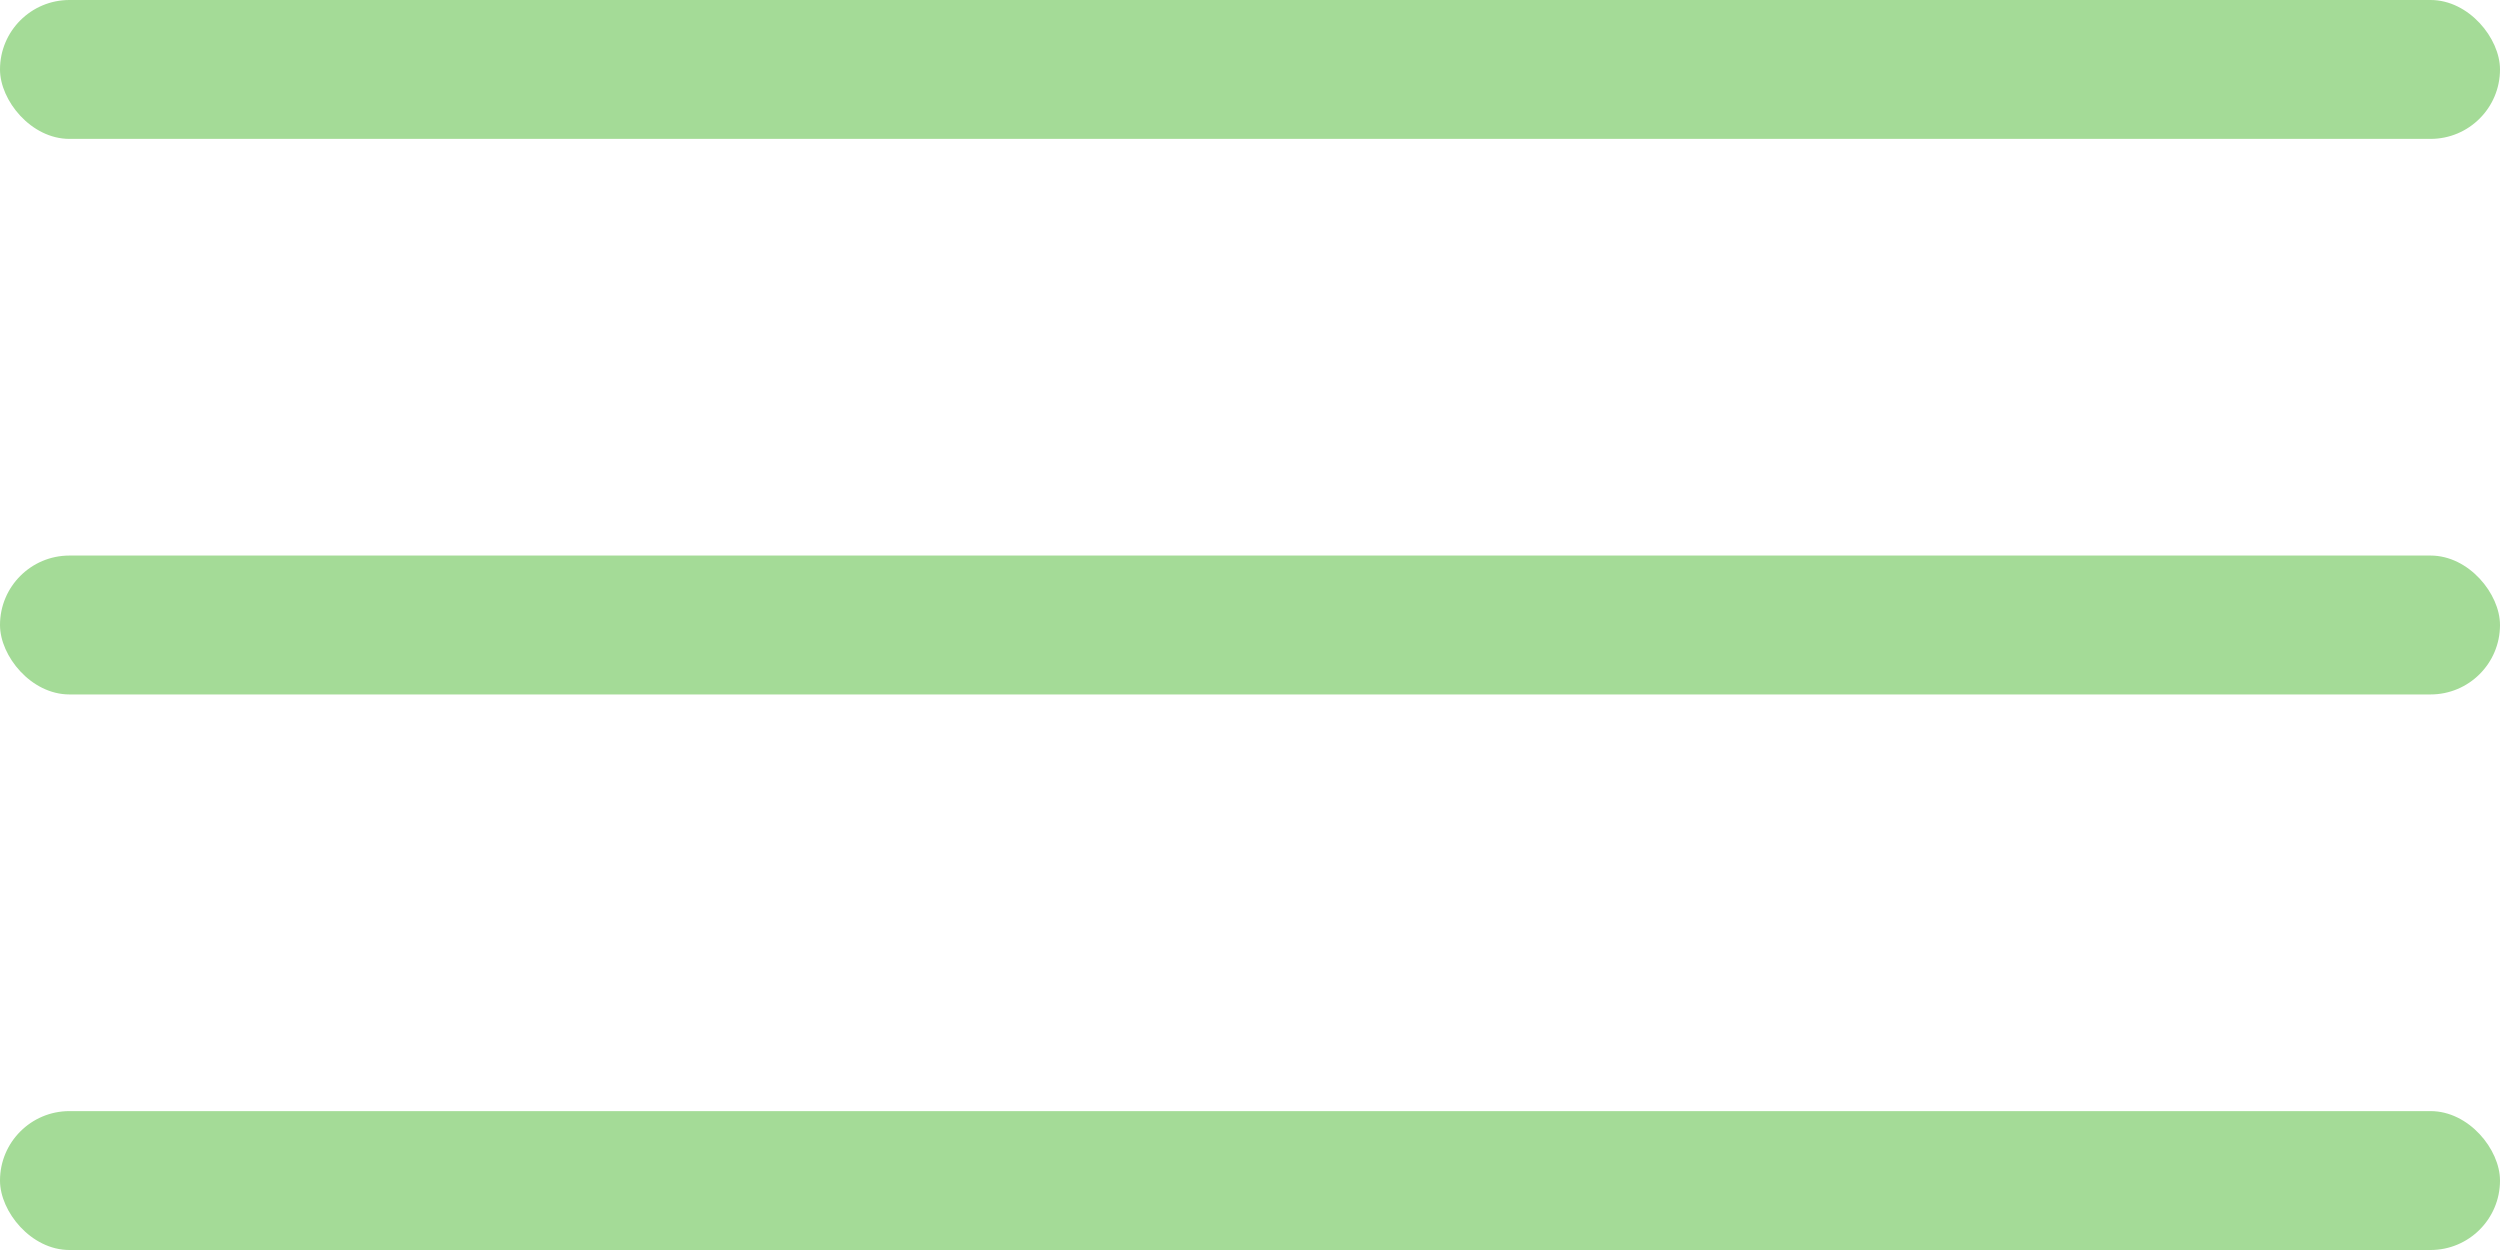 <?xml version="1.0" encoding="UTF-8"?> <svg xmlns="http://www.w3.org/2000/svg" width="18" height="9" viewBox="0 0 18 9" fill="none"> <rect width="18" height="1" rx="0.5" fill="#A4DB97"></rect> <rect y="4" width="18" height="1" rx="0.5" fill="#A4DB97"></rect> <rect y="8" width="18" height="1" rx="0.5" fill="#A4DB97"></rect> </svg> 